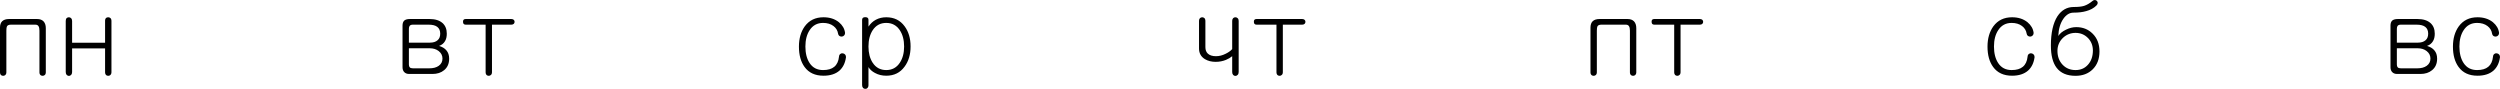 <?xml version="1.0" encoding="UTF-8"?> <svg xmlns="http://www.w3.org/2000/svg" viewBox="0 0 237.68 8.449" fill="none"><path d="M38.962 1.808H40.837C41.371 1.808 41.781 1.935 42.067 2.188C42.341 2.429 42.477 2.768 42.477 3.204C42.477 3.491 42.422 3.725 42.311 3.907C42.194 4.116 42.006 4.269 41.745 4.366C42.051 4.457 42.282 4.597 42.438 4.786C42.614 4.988 42.702 5.252 42.702 5.577C42.702 6.046 42.543 6.41 42.224 6.671C41.937 6.912 41.566 7.032 41.11 7.032H38.903C38.695 7.032 38.536 6.97 38.425 6.847C38.321 6.736 38.269 6.583 38.269 6.388V2.433C38.269 2.218 38.324 2.058 38.435 1.954C38.552 1.856 38.728 1.808 38.962 1.808ZM38.874 4.591V6.144C38.874 6.254 38.9 6.339 38.952 6.397C39.011 6.463 39.108 6.495 39.245 6.495H40.827C41.192 6.495 41.485 6.417 41.706 6.261C41.947 6.091 42.067 5.86 42.067 5.567C42.067 5.281 41.947 5.043 41.706 4.854C41.478 4.679 41.202 4.591 40.876 4.591H38.874ZM38.874 4.054H40.876C41.189 4.054 41.429 3.979 41.599 3.829C41.768 3.686 41.853 3.478 41.853 3.204C41.853 2.918 41.761 2.703 41.579 2.56C41.397 2.416 41.123 2.345 40.759 2.345H39.245C39.115 2.345 39.017 2.381 38.952 2.452C38.9 2.517 38.874 2.612 38.874 2.735V4.054Z" fill="black"></path><path d="M48.61 1.808C48.708 1.808 48.786 1.834 48.845 1.886C48.897 1.938 48.923 2 48.923 2.071C48.923 2.143 48.9 2.205 48.855 2.257C48.796 2.315 48.718 2.345 48.62 2.345H46.774V6.886C46.774 6.983 46.742 7.062 46.677 7.12C46.618 7.179 46.55 7.208 46.472 7.208C46.387 7.208 46.316 7.182 46.257 7.13C46.198 7.065 46.169 6.983 46.169 6.886V2.345H44.274C44.105 2.345 44.02 2.254 44.02 2.071C44.014 1.896 44.099 1.808 44.274 1.808H48.61Z" fill="black"></path><path d="M227.962 1.808H229.837C230.371 1.808 230.781 1.935 231.067 2.188C231.341 2.429 231.478 2.768 231.478 3.204C231.478 3.491 231.422 3.725 231.312 3.907C231.194 4.116 231.006 4.269 230.745 4.366C231.051 4.457 231.282 4.597 231.439 4.786C231.614 4.988 231.702 5.252 231.702 5.577C231.702 6.046 231.543 6.41 231.224 6.671C230.937 6.912 230.566 7.032 230.11 7.032H227.903C227.695 7.032 227.535 6.97 227.425 6.847C227.321 6.736 227.269 6.583 227.269 6.388V2.433C227.269 2.218 227.324 2.058 227.434 1.954C227.552 1.856 227.728 1.808 227.962 1.808ZM227.874 4.591V6.144C227.874 6.254 227.9 6.339 227.952 6.397C228.011 6.463 228.109 6.495 228.245 6.495H229.827C230.192 6.495 230.485 6.417 230.706 6.261C230.947 6.091 231.067 5.86 231.067 5.567C231.067 5.281 230.947 5.043 230.706 4.854C230.478 4.679 230.201 4.591 229.876 4.591H227.874ZM227.874 4.054H229.876C230.188 4.054 230.429 3.979 230.599 3.829C230.768 3.686 230.852 3.478 230.852 3.204C230.852 2.918 230.761 2.703 230.579 2.56C230.397 2.416 230.123 2.345 229.759 2.345H228.245C228.115 2.345 228.017 2.381 227.952 2.452C227.9 2.517 227.874 2.612 227.874 2.735V4.054Z" fill="black"></path><path d="M235.54 1.642C236.126 1.642 236.614 1.798 237.005 2.11C237.35 2.397 237.545 2.735 237.591 3.126C237.597 3.217 237.568 3.298 237.503 3.37C237.451 3.429 237.379 3.465 237.288 3.478C237.203 3.484 237.125 3.465 237.054 3.419C236.982 3.367 236.94 3.292 236.927 3.194C236.881 2.901 236.735 2.66 236.487 2.472C236.227 2.276 235.898 2.179 235.501 2.179C234.947 2.179 234.521 2.41 234.222 2.872C233.955 3.276 233.821 3.793 233.821 4.425C233.821 5.069 233.955 5.593 234.222 5.997C234.515 6.44 234.941 6.661 235.501 6.661C235.963 6.661 236.318 6.557 236.566 6.349C236.819 6.14 236.969 5.821 237.015 5.392C237.021 5.274 237.063 5.187 237.142 5.128C237.207 5.076 237.285 5.056 237.376 5.069C237.467 5.082 237.542 5.121 237.601 5.187C237.659 5.258 237.685 5.343 237.679 5.44C237.607 5.981 237.402 6.404 237.063 6.71C236.692 7.035 236.185 7.198 235.54 7.198C234.746 7.198 234.147 6.922 233.743 6.368C233.385 5.88 233.206 5.235 233.206 4.435C233.206 3.66 233.392 3.015 233.763 2.501C234.186 1.928 234.778 1.642 235.54 1.642Z" fill="black"></path><path d="M152.06 1.808H154.735C155.002 1.808 155.207 1.882 155.351 2.032C155.494 2.188 155.565 2.403 155.565 2.677V6.896C155.565 6.993 155.533 7.071 155.468 7.13C155.409 7.182 155.341 7.208 155.263 7.208C155.178 7.208 155.106 7.182 155.048 7.13C154.989 7.071 154.96 6.993 154.96 6.896V2.911C154.96 2.722 154.931 2.582 154.872 2.491C154.813 2.394 154.712 2.345 154.569 2.345H152.255C152.06 2.345 151.933 2.397 151.874 2.501C151.835 2.573 151.815 2.709 151.815 2.911V6.896C151.815 6.993 151.783 7.071 151.718 7.13C151.659 7.182 151.591 7.208 151.513 7.208C151.428 7.208 151.356 7.182 151.298 7.13C151.239 7.071 151.21 6.993 151.21 6.896V2.628C151.21 2.361 151.278 2.159 151.415 2.022C151.565 1.879 151.78 1.808 152.06 1.808Z" fill="black"></path><path d="M161.61 1.808C161.708 1.808 161.786 1.834 161.845 1.886C161.897 1.938 161.923 2 161.923 2.071C161.923 2.143 161.9 2.205 161.854 2.257C161.796 2.315 161.718 2.345 161.62 2.345H159.774V6.886C159.774 6.983 159.742 7.062 159.677 7.12C159.618 7.179 159.55 7.208 159.472 7.208C159.387 7.208 159.315 7.182 159.257 7.13C159.198 7.065 159.169 6.983 159.169 6.886V2.345H157.274C157.105 2.345 157.021 2.254 157.021 2.071C157.014 1.896 157.099 1.808 157.274 1.808H161.61Z" fill="black"></path><path d="M191.29 1.642C191.876 1.642 192.364 1.798 192.755 2.11C193.1 2.397 193.295 2.735 193.341 3.126C193.347 3.217 193.318 3.298 193.253 3.37C193.201 3.429 193.129 3.465 193.038 3.478C192.953 3.484 192.875 3.465 192.804 3.419C192.732 3.367 192.69 3.292 192.677 3.194C192.631 2.901 192.485 2.66 192.237 2.472C191.977 2.276 191.648 2.179 191.251 2.179C190.698 2.179 190.271 2.41 189.972 2.872C189.705 3.276 189.571 3.793 189.571 4.425C189.571 5.069 189.705 5.593 189.972 5.997C190.265 6.44 190.691 6.661 191.251 6.661C191.713 6.661 192.068 6.557 192.315 6.349C192.569 6.14 192.719 5.821 192.765 5.392C192.771 5.274 192.813 5.187 192.892 5.128C192.957 5.076 193.035 5.056 193.126 5.069C193.217 5.082 193.292 5.121 193.351 5.187C193.409 5.258 193.435 5.343 193.429 5.44C193.357 5.981 193.152 6.404 192.813 6.71C192.442 7.035 191.934 7.198 191.29 7.198C190.496 7.198 189.897 6.922 189.493 6.368C189.135 5.88 188.956 5.235 188.956 4.435C188.956 3.66 189.142 3.015 189.513 2.501C189.936 1.928 190.528 1.642 191.29 1.642Z" fill="black"></path><path d="M199.308 0.528C199.054 0.776 198.731 0.951 198.341 1.056C198.009 1.153 197.605 1.202 197.13 1.202C196.765 1.202 196.446 1.394 196.173 1.778C195.88 2.195 195.717 2.742 195.685 3.419C195.841 3.178 196.085 2.979 196.417 2.823C196.743 2.66 197.068 2.579 197.394 2.579C198.012 2.579 198.526 2.781 198.936 3.185C199.379 3.614 199.601 4.184 199.601 4.894C199.601 5.603 199.386 6.17 198.956 6.593C198.539 7.003 197.996 7.208 197.325 7.208C196.518 7.208 195.919 6.954 195.528 6.446C195.164 5.971 194.982 5.265 194.982 4.327C194.982 3.123 195.19 2.195 195.606 1.544C195.997 0.958 196.511 0.665 197.149 0.665C197.579 0.665 197.908 0.629 198.136 0.558C198.403 0.473 198.676 0.313 198.956 0.079C199.021 0.021 199.093 -0.006 199.171 0.001C199.243 0.007 199.304 0.037 199.357 0.089C199.409 0.147 199.435 0.213 199.435 0.284C199.428 0.369 199.386 0.45 199.308 0.528ZM197.325 3.126C196.87 3.126 196.472 3.282 196.134 3.595C195.782 3.933 195.606 4.347 195.606 4.835C195.606 5.382 195.776 5.828 196.114 6.173C196.433 6.498 196.837 6.661 197.325 6.661C197.807 6.661 198.198 6.495 198.497 6.163C198.81 5.825 198.969 5.375 198.976 4.815C198.976 4.334 198.819 3.933 198.507 3.614C198.188 3.289 197.794 3.126 197.325 3.126Z" fill="black"></path><path d="M78.29 1.642C78.876 1.642 79.364 1.798 79.755 2.11C80.1 2.397 80.295 2.735 80.341 3.126C80.347 3.217 80.318 3.298 80.253 3.37C80.201 3.429 80.129 3.465 80.038 3.478C79.953 3.484 79.875 3.465 79.804 3.419C79.732 3.367 79.69 3.292 79.677 3.194C79.631 2.901 79.485 2.66 79.237 2.472C78.977 2.276 78.648 2.179 78.251 2.179C77.698 2.179 77.271 2.41 76.972 2.872C76.705 3.276 76.571 3.793 76.571 4.425C76.571 5.069 76.705 5.593 76.972 5.997C77.265 6.44 77.691 6.661 78.251 6.661C78.713 6.661 79.068 6.557 79.316 6.349C79.569 6.14 79.719 5.821 79.765 5.392C79.771 5.274 79.813 5.187 79.892 5.128C79.957 5.076 80.035 5.056 80.126 5.069C80.217 5.082 80.292 5.121 80.35 5.187C80.409 5.258 80.435 5.343 80.429 5.44C80.357 5.981 80.152 6.404 79.813 6.71C79.442 7.035 78.935 7.198 78.29 7.198C77.496 7.198 76.897 6.922 76.493 6.368C76.135 5.88 75.956 5.235 75.956 4.435C75.956 3.66 76.142 3.015 76.513 2.501C76.936 1.928 77.528 1.642 78.29 1.642Z" fill="black"></path><path d="M81.962 8.087V1.886C81.962 1.716 82.063 1.632 82.265 1.632C82.466 1.632 82.567 1.716 82.567 1.886V2.53C82.756 2.244 82.99 2.026 83.271 1.876C83.564 1.72 83.892 1.642 84.257 1.642C85.006 1.642 85.588 1.928 86.005 2.501C86.382 3.009 86.571 3.647 86.571 4.415C86.571 5.183 86.382 5.821 86.005 6.329C85.588 6.909 85.006 7.198 84.257 7.198C83.86 7.198 83.502 7.11 83.183 6.935C82.909 6.791 82.704 6.606 82.567 6.378V8.116C82.567 8.22 82.535 8.305 82.47 8.37C82.411 8.429 82.343 8.455 82.265 8.448C82.18 8.448 82.108 8.419 82.05 8.36C81.991 8.289 81.962 8.198 81.962 8.087ZM84.257 2.179C83.703 2.179 83.274 2.41 82.968 2.872C82.701 3.282 82.567 3.8 82.567 4.425C82.567 5.043 82.701 5.558 82.968 5.968C83.274 6.43 83.703 6.661 84.257 6.661C84.81 6.661 85.24 6.43 85.546 5.968C85.819 5.558 85.956 5.043 85.956 4.425C85.956 3.8 85.819 3.282 85.546 2.872C85.24 2.41 84.81 2.179 84.257 2.179Z" fill="black"></path><path d="M117.763 6.847C117.763 6.964 117.73 7.055 117.665 7.12C117.606 7.185 117.535 7.218 117.45 7.218C117.366 7.218 117.294 7.185 117.235 7.12C117.177 7.055 117.147 6.964 117.147 6.847V5.343C116.985 5.48 116.786 5.597 116.552 5.694C116.246 5.818 115.92 5.88 115.575 5.88C115.185 5.88 114.846 5.795 114.56 5.626C114.182 5.398 113.993 5.06 113.993 4.61V1.974C113.993 1.869 114.023 1.788 114.081 1.729C114.14 1.671 114.211 1.642 114.296 1.642C114.374 1.642 114.442 1.668 114.501 1.72C114.566 1.778 114.599 1.86 114.599 1.964V4.483C114.599 4.75 114.677 4.955 114.833 5.099C115.009 5.261 115.266 5.343 115.605 5.343C115.917 5.343 116.226 5.265 116.532 5.108C116.786 4.985 116.991 4.838 117.147 4.669V1.983C117.147 1.879 117.177 1.795 117.235 1.729C117.294 1.671 117.366 1.642 117.45 1.642C117.535 1.642 117.606 1.671 117.665 1.729C117.73 1.788 117.763 1.873 117.763 1.983V6.847Z" fill="black"></path><path d="M123.798 1.808C123.896 1.808 123.974 1.834 124.032 1.886C124.084 1.938 124.11 2 124.11 2.071C124.11 2.143 124.088 2.205 124.042 2.257C123.983 2.315 123.905 2.345 123.808 2.345H121.962V6.886C121.962 6.983 121.929 7.062 121.864 7.12C121.806 7.179 121.737 7.208 121.659 7.208C121.575 7.208 121.503 7.182 121.444 7.13C121.386 7.065 121.356 6.983 121.356 6.886V2.345H119.462C119.293 2.345 119.208 2.254 119.208 2.071C119.201 1.896 119.286 1.808 119.462 1.808H123.798Z" fill="black"></path><path d="M0.85 1.808H3.525C3.792 1.808 3.997 1.882 4.141 2.032C4.284 2.188 4.355 2.403 4.355 2.677V6.896C4.355 6.993 4.323 7.071 4.258 7.13C4.199 7.182 4.131 7.208 4.053 7.208C3.968 7.208 3.896 7.182 3.838 7.13C3.779 7.071 3.75 6.993 3.75 6.896V2.911C3.75 2.722 3.721 2.582 3.662 2.491C3.604 2.394 3.503 2.345 3.359 2.345H1.045C0.85 2.345 0.723 2.397 0.664 2.501C0.625 2.573 0.605 2.709 0.605 2.911V6.896C0.605 6.993 0.573 7.071 0.508 7.13C0.449 7.182 0.381 7.208 0.303 7.208C0.218 7.208 0.146 7.182 0.088 7.13C0.029 7.071 0 6.993 0 6.896V2.628C0 2.361 0.068 2.159 0.205 2.022C0.355 1.879 0.57 1.808 0.85 1.808Z" fill="black"></path><path d="M6.25 1.993C6.25 1.876 6.279 1.785 6.338 1.72C6.396 1.668 6.468 1.642 6.553 1.642C6.631 1.642 6.699 1.671 6.758 1.729C6.823 1.795 6.855 1.882 6.855 1.993V4.063H9.99V1.944C9.99 1.847 10.02 1.769 10.078 1.71C10.137 1.664 10.208 1.642 10.293 1.642C10.371 1.642 10.439 1.668 10.498 1.72C10.563 1.778 10.596 1.86 10.596 1.964V6.886C10.596 6.983 10.563 7.065 10.498 7.13C10.439 7.182 10.371 7.208 10.293 7.208C10.208 7.208 10.137 7.182 10.078 7.13C10.02 7.065 9.99 6.983 9.99 6.886V4.601H6.855V6.856C6.855 6.967 6.823 7.055 6.758 7.12C6.699 7.185 6.631 7.218 6.553 7.218C6.468 7.211 6.396 7.179 6.338 7.12C6.279 7.049 6.25 6.957 6.25 6.847V1.993Z" fill="black"></path></svg> 